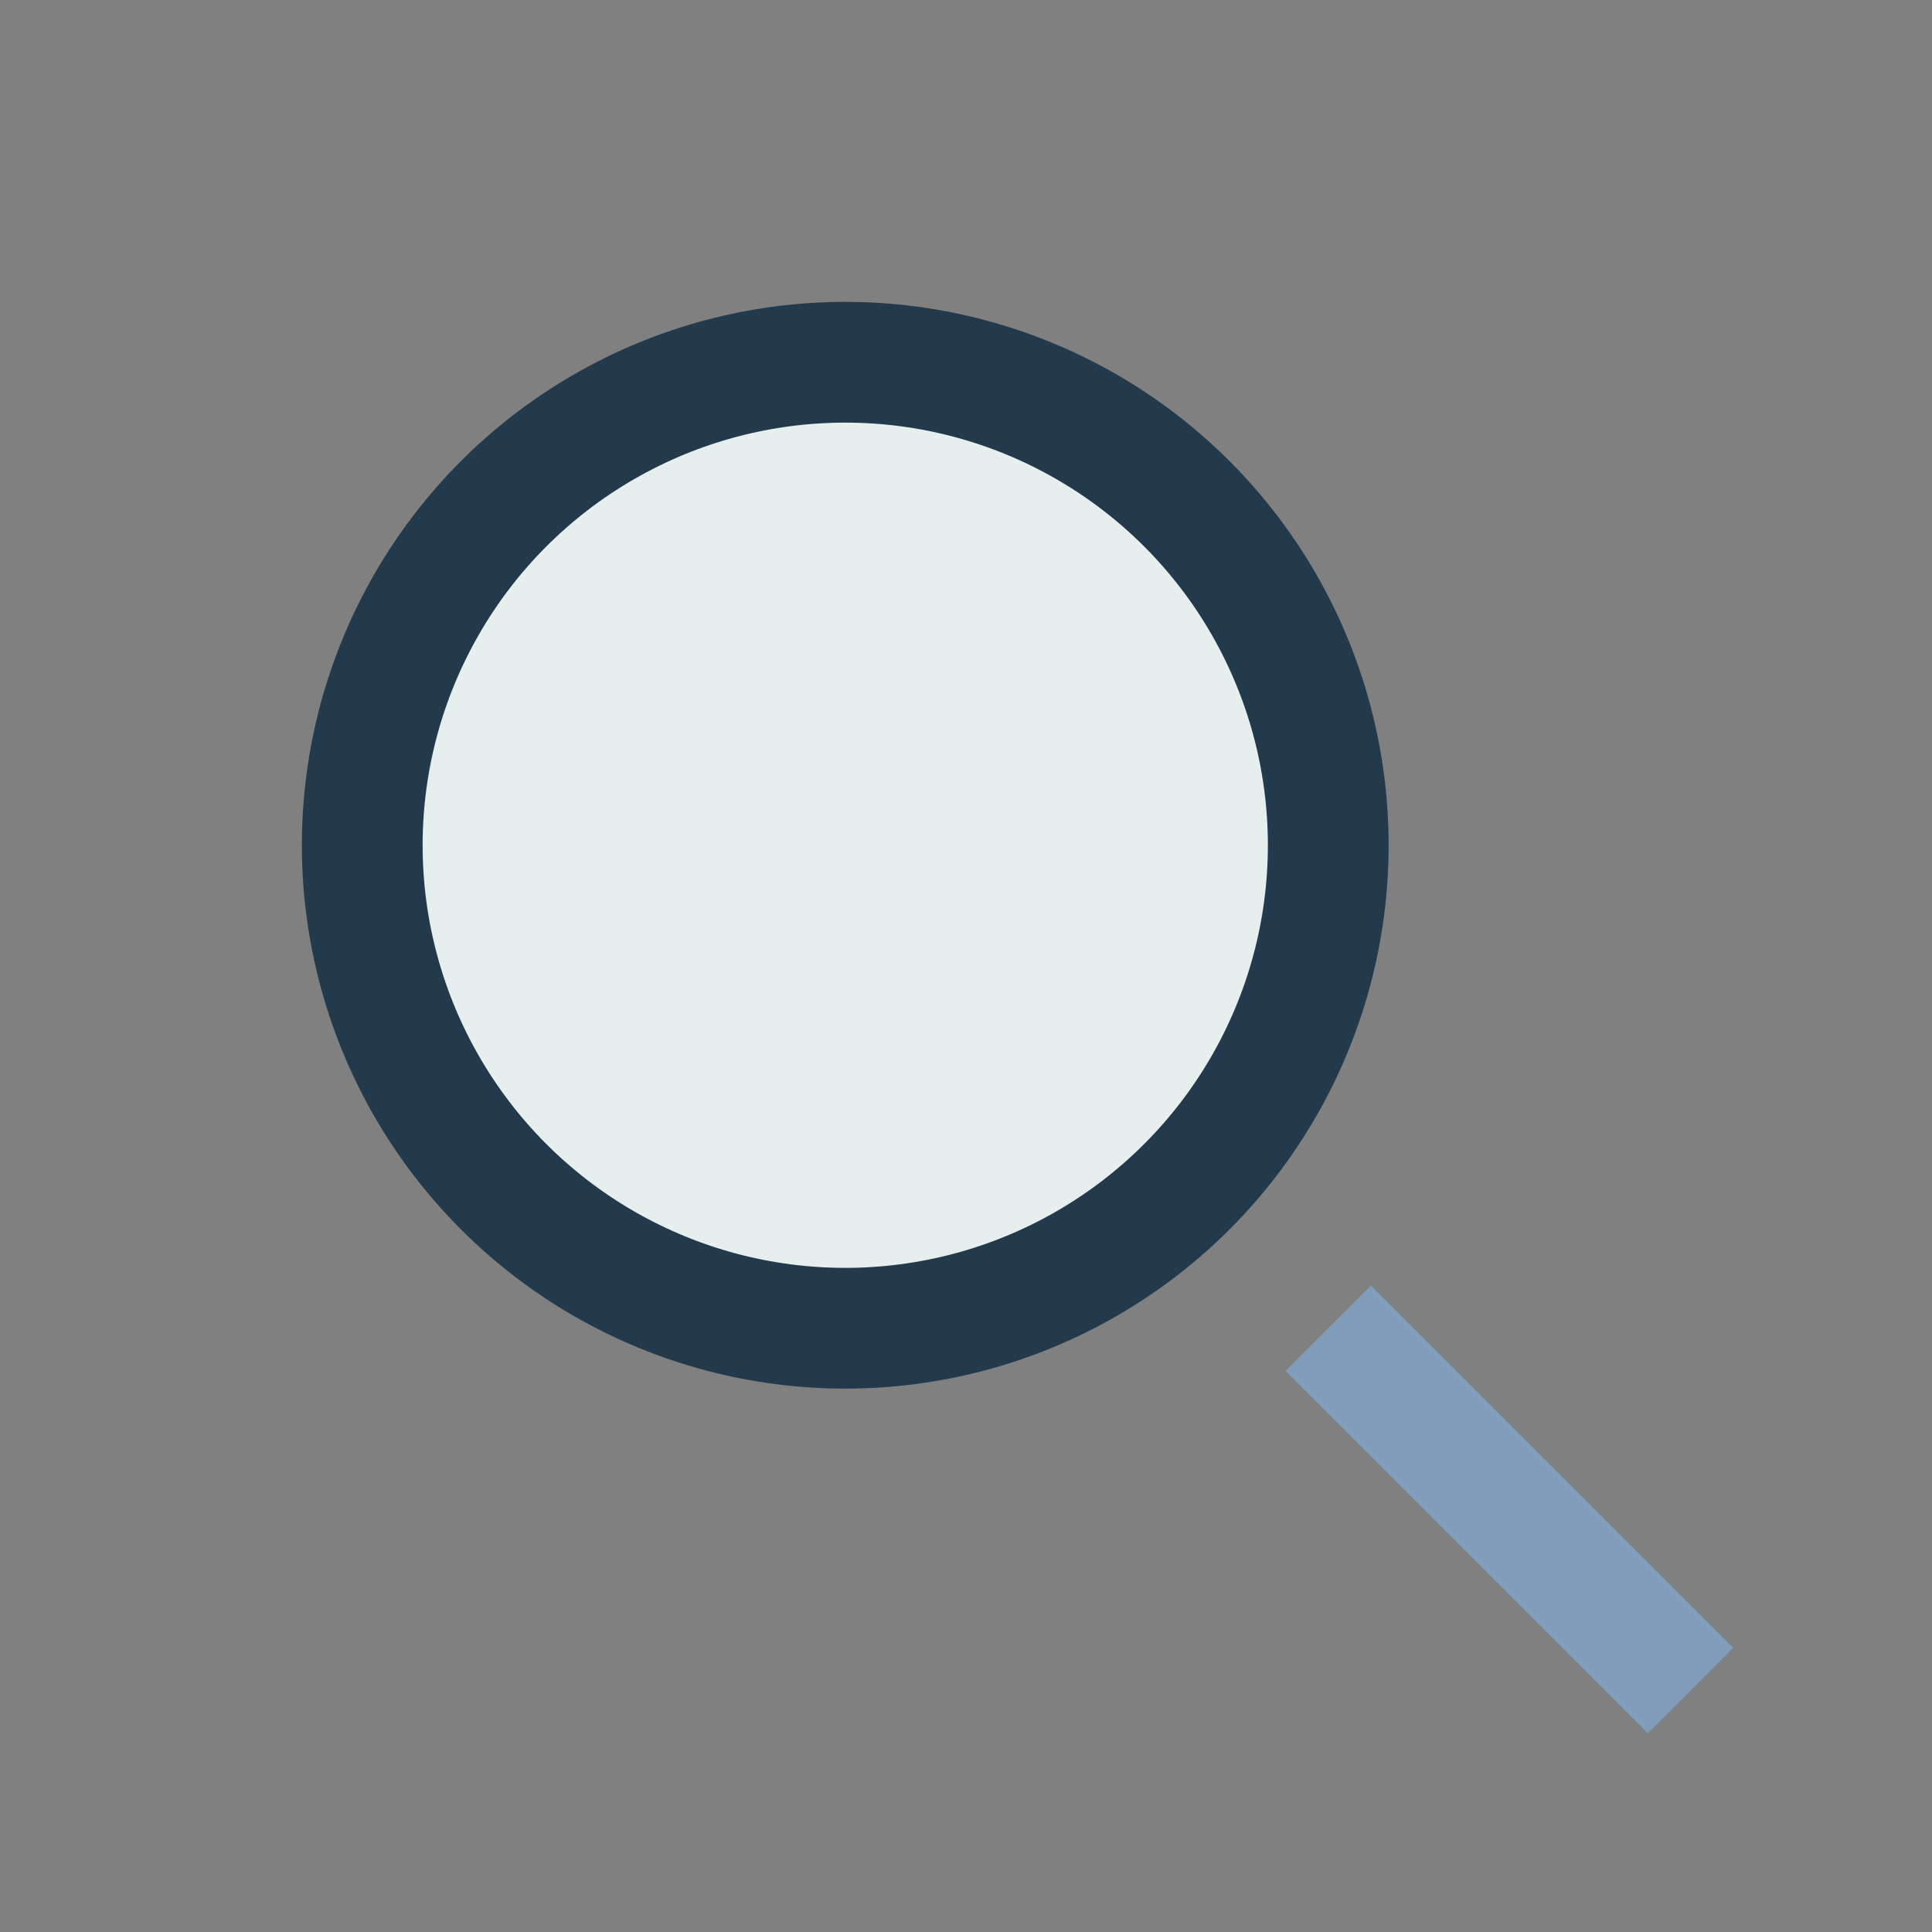 <?xml version="1.0" encoding="UTF-8"?>
<svg xmlns="http://www.w3.org/2000/svg" width="32" height="32" viewBox="0 0 32 32"><rect x="0" y="0" width="32" height="32" fill="#808080" stroke="none"/><circle cx="14" cy="14" r="8" fill="#E6EFED" stroke="#233A4D" stroke-width="2"/><path d="M22 22l6 6" stroke="#809DBC" stroke-width="2"/></svg>